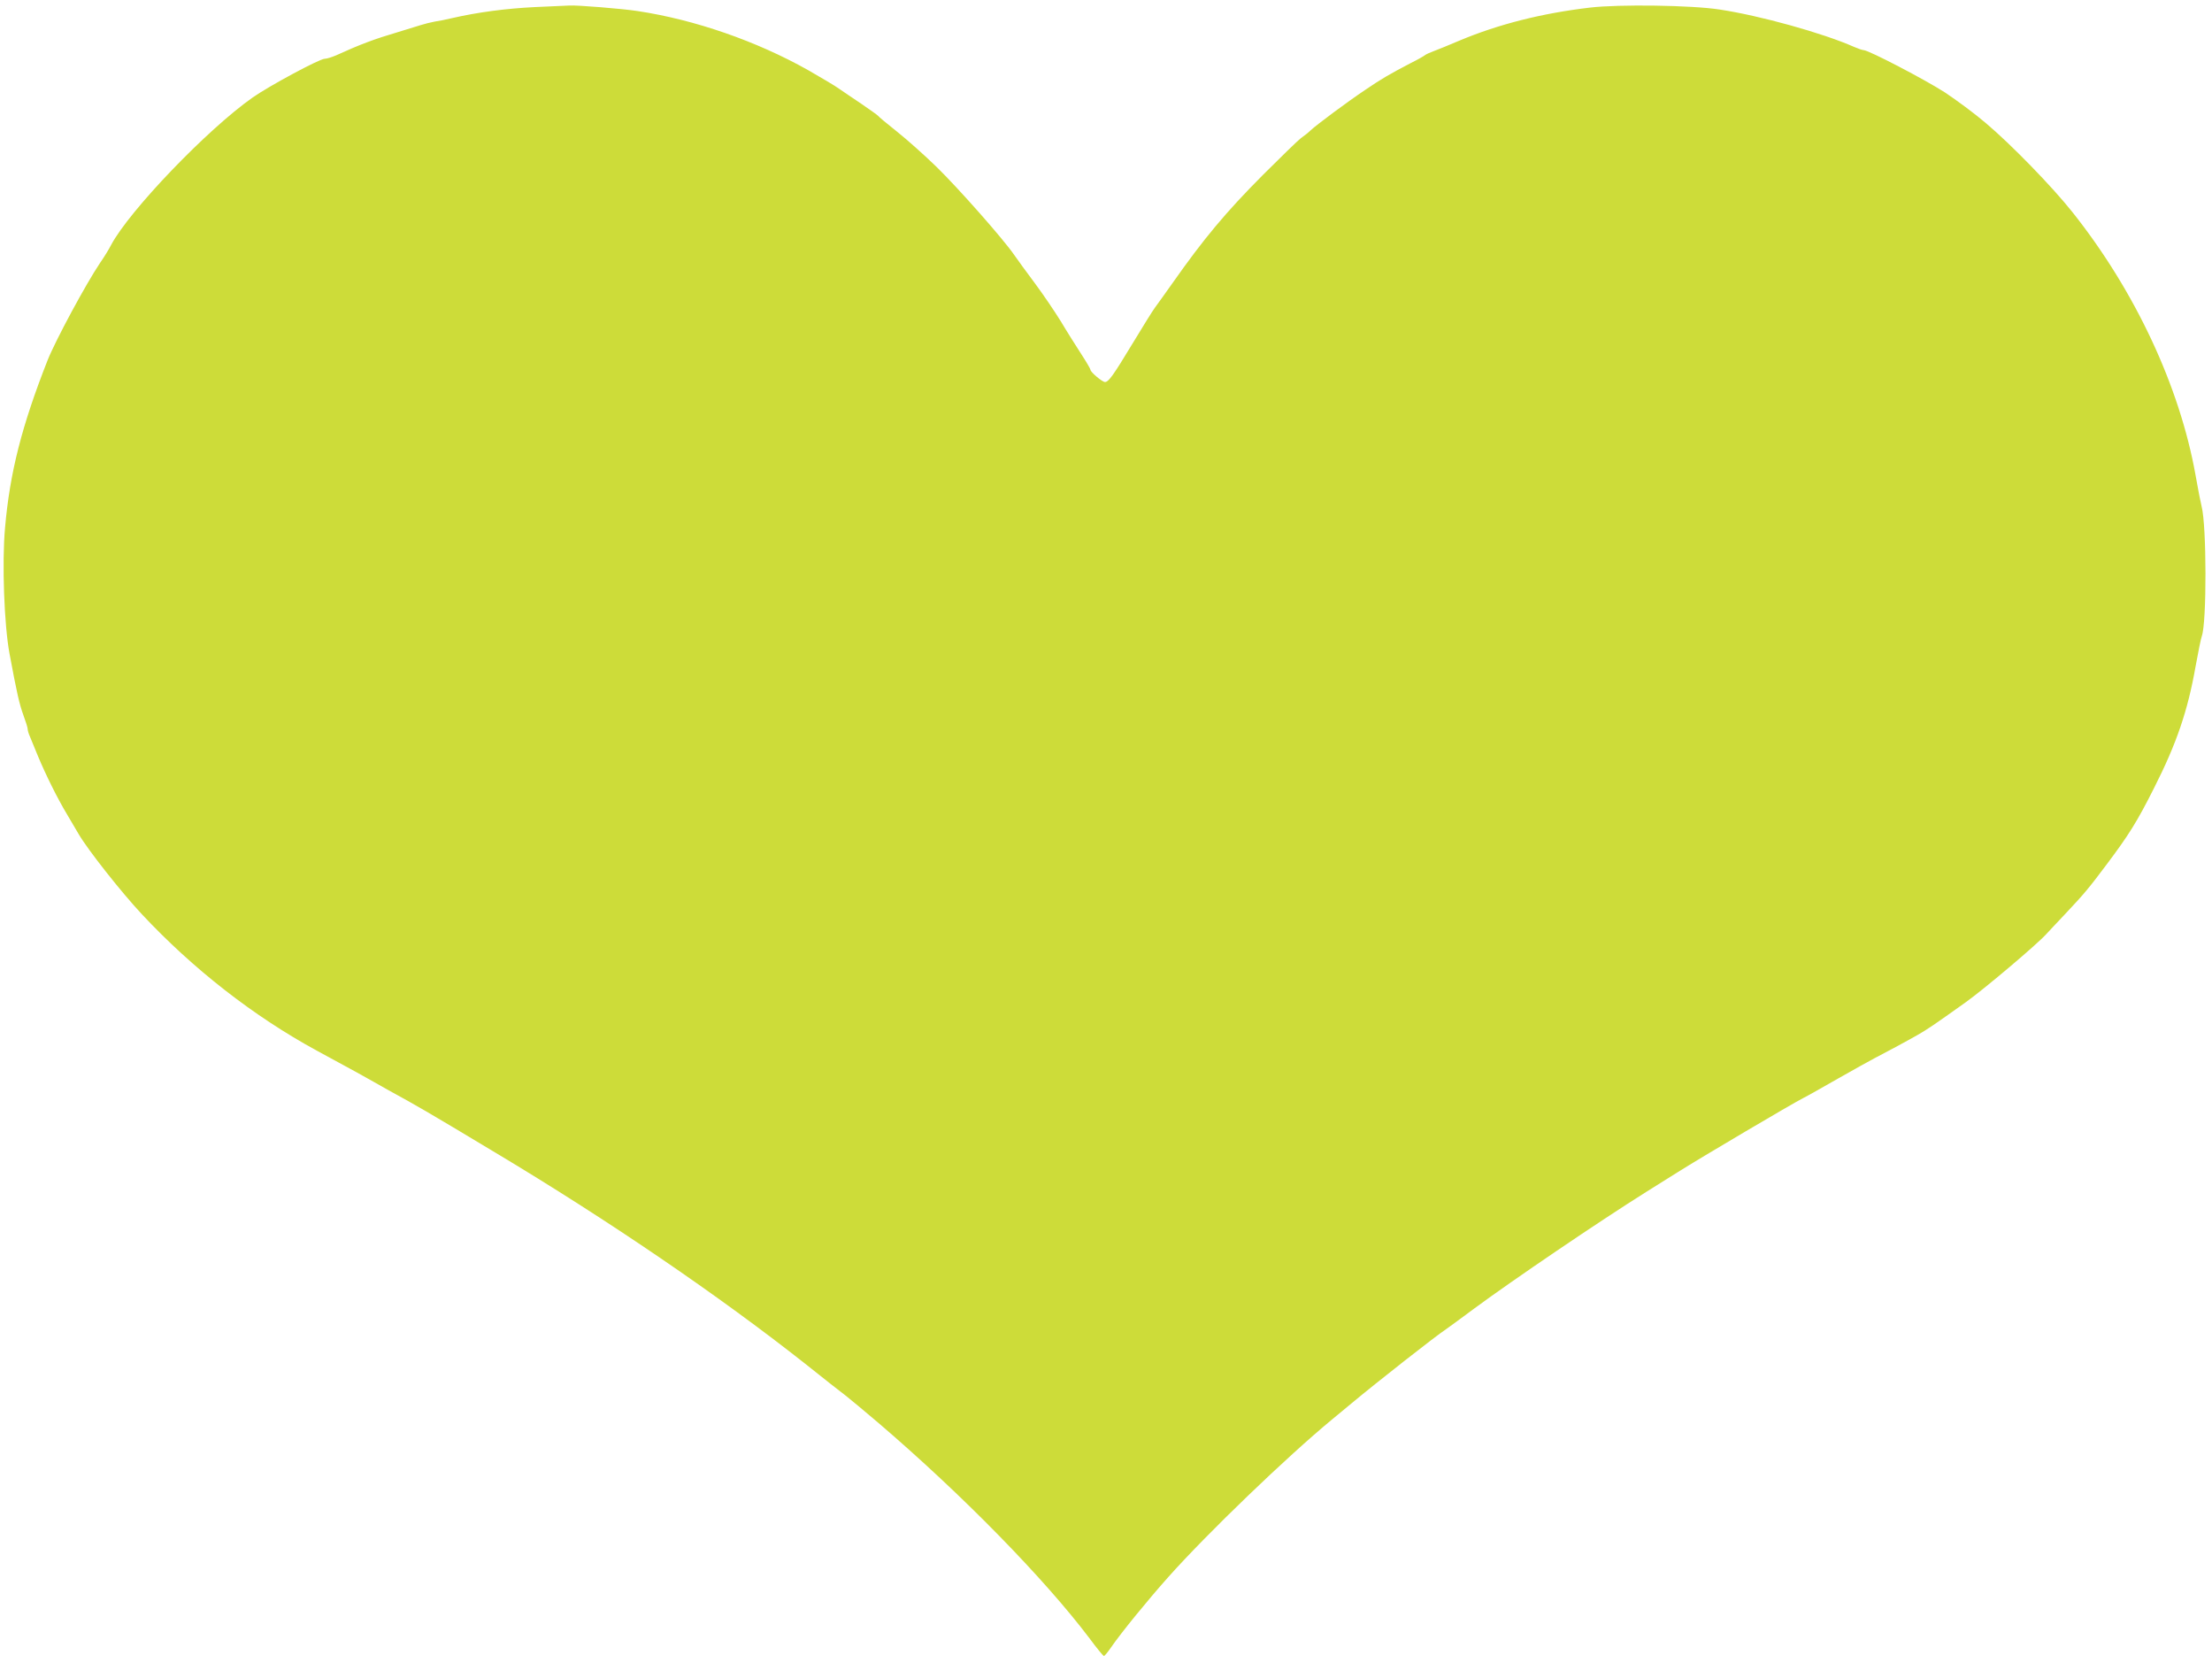 <?xml version="1.0" standalone="no"?>
<!DOCTYPE svg PUBLIC "-//W3C//DTD SVG 20010904//EN"
 "http://www.w3.org/TR/2001/REC-SVG-20010904/DTD/svg10.dtd">
<svg version="1.0" xmlns="http://www.w3.org/2000/svg"
 width="1280pt" height="962pt" viewBox="0 0 1280 962"
 preserveAspectRatio="xMidYMid meet">
<g transform="translate(0,962) scale(0.1,-0.1)"
fill="#cddc39" stroke="none">
<path d="M3095 9579 c-166 -8 -332 -30 -480 -64 -33 -8 -78 -17 -100 -20 -22
-4 -58 -13 -80 -20 -22 -7 -80 -25 -130 -40 -139 -41 -219 -71 -362 -136 -24
-10 -52 -19 -64 -19 -30 0 -323 -158 -417 -224 -263 -185 -713 -654 -819 -853
-12 -24 -41 -71 -64 -104 -81 -120 -258 -448 -304 -564 -149 -379 -218 -648
-246 -970 -18 -202 -5 -559 26 -726 43 -231 57 -292 81 -358 13 -35 24 -70 24
-78 0 -8 6 -29 14 -46 7 -18 28 -68 46 -112 46 -110 113 -245 169 -338 25 -43
55 -93 66 -112 53 -91 248 -338 367 -465 296 -316 645 -589 1013 -789 241
-131 262 -142 330 -181 28 -16 66 -37 85 -48 163 -89 212 -117 615 -359 660
-395 1297 -830 1794 -1222 101 -81 207 -164 235 -185 28 -22 112 -92 186 -155
489 -418 963 -903 1224 -1248 42 -57 80 -103 84 -103 4 0 23 23 42 51 59 85
207 267 329 404 224 252 689 699 951 915 41 34 91 75 110 91 145 121 490 392
547 429 12 8 87 63 165 121 221 163 717 500 996 675 78 49 160 100 182 114
133 84 660 395 725 428 17 8 107 59 200 112 94 53 188 106 210 117 64 33 185
98 250 135 61 35 89 54 280 190 105 75 406 329 465 393 15 17 64 68 108 115
114 121 138 150 243 290 127 169 176 247 273 440 131 258 196 449 241 705 15
83 31 161 36 175 29 78 28 639 -1 750 -5 19 -21 100 -35 180 -92 516 -351
1068 -712 1522 -120 151 -357 394 -503 517 -63 54 -169 132 -235 176 -115 74
-442 245 -471 245 -7 0 -33 9 -56 19 -178 79 -544 181 -778 216 -161 25 -580
31 -750 11 -279 -33 -528 -96 -755 -191 -60 -26 -128 -53 -149 -61 -22 -8 -44
-18 -50 -23 -6 -5 -42 -26 -81 -45 -128 -67 -169 -91 -265 -156 -103 -69 -282
-202 -317 -235 -11 -11 -36 -31 -55 -44 -18 -14 -117 -110 -220 -213 -214
-215 -342 -368 -524 -627 -45 -64 -91 -127 -101 -141 -11 -14 -68 -106 -128
-205 -113 -187 -140 -225 -161 -225 -16 0 -84 58 -84 71 0 5 -24 46 -54 92
-29 45 -83 130 -118 189 -36 58 -103 157 -150 220 -46 62 -100 135 -119 163
-62 91 -325 388 -450 510 -68 66 -171 158 -229 204 -58 46 -107 87 -110 92 -3
4 -46 34 -95 68 -50 33 -108 73 -130 88 -22 16 -103 64 -180 108 -297 167
-654 291 -985 341 -91 14 -353 35 -395 32 -11 0 -101 -5 -200 -9z"/>
</g>
</svg>
